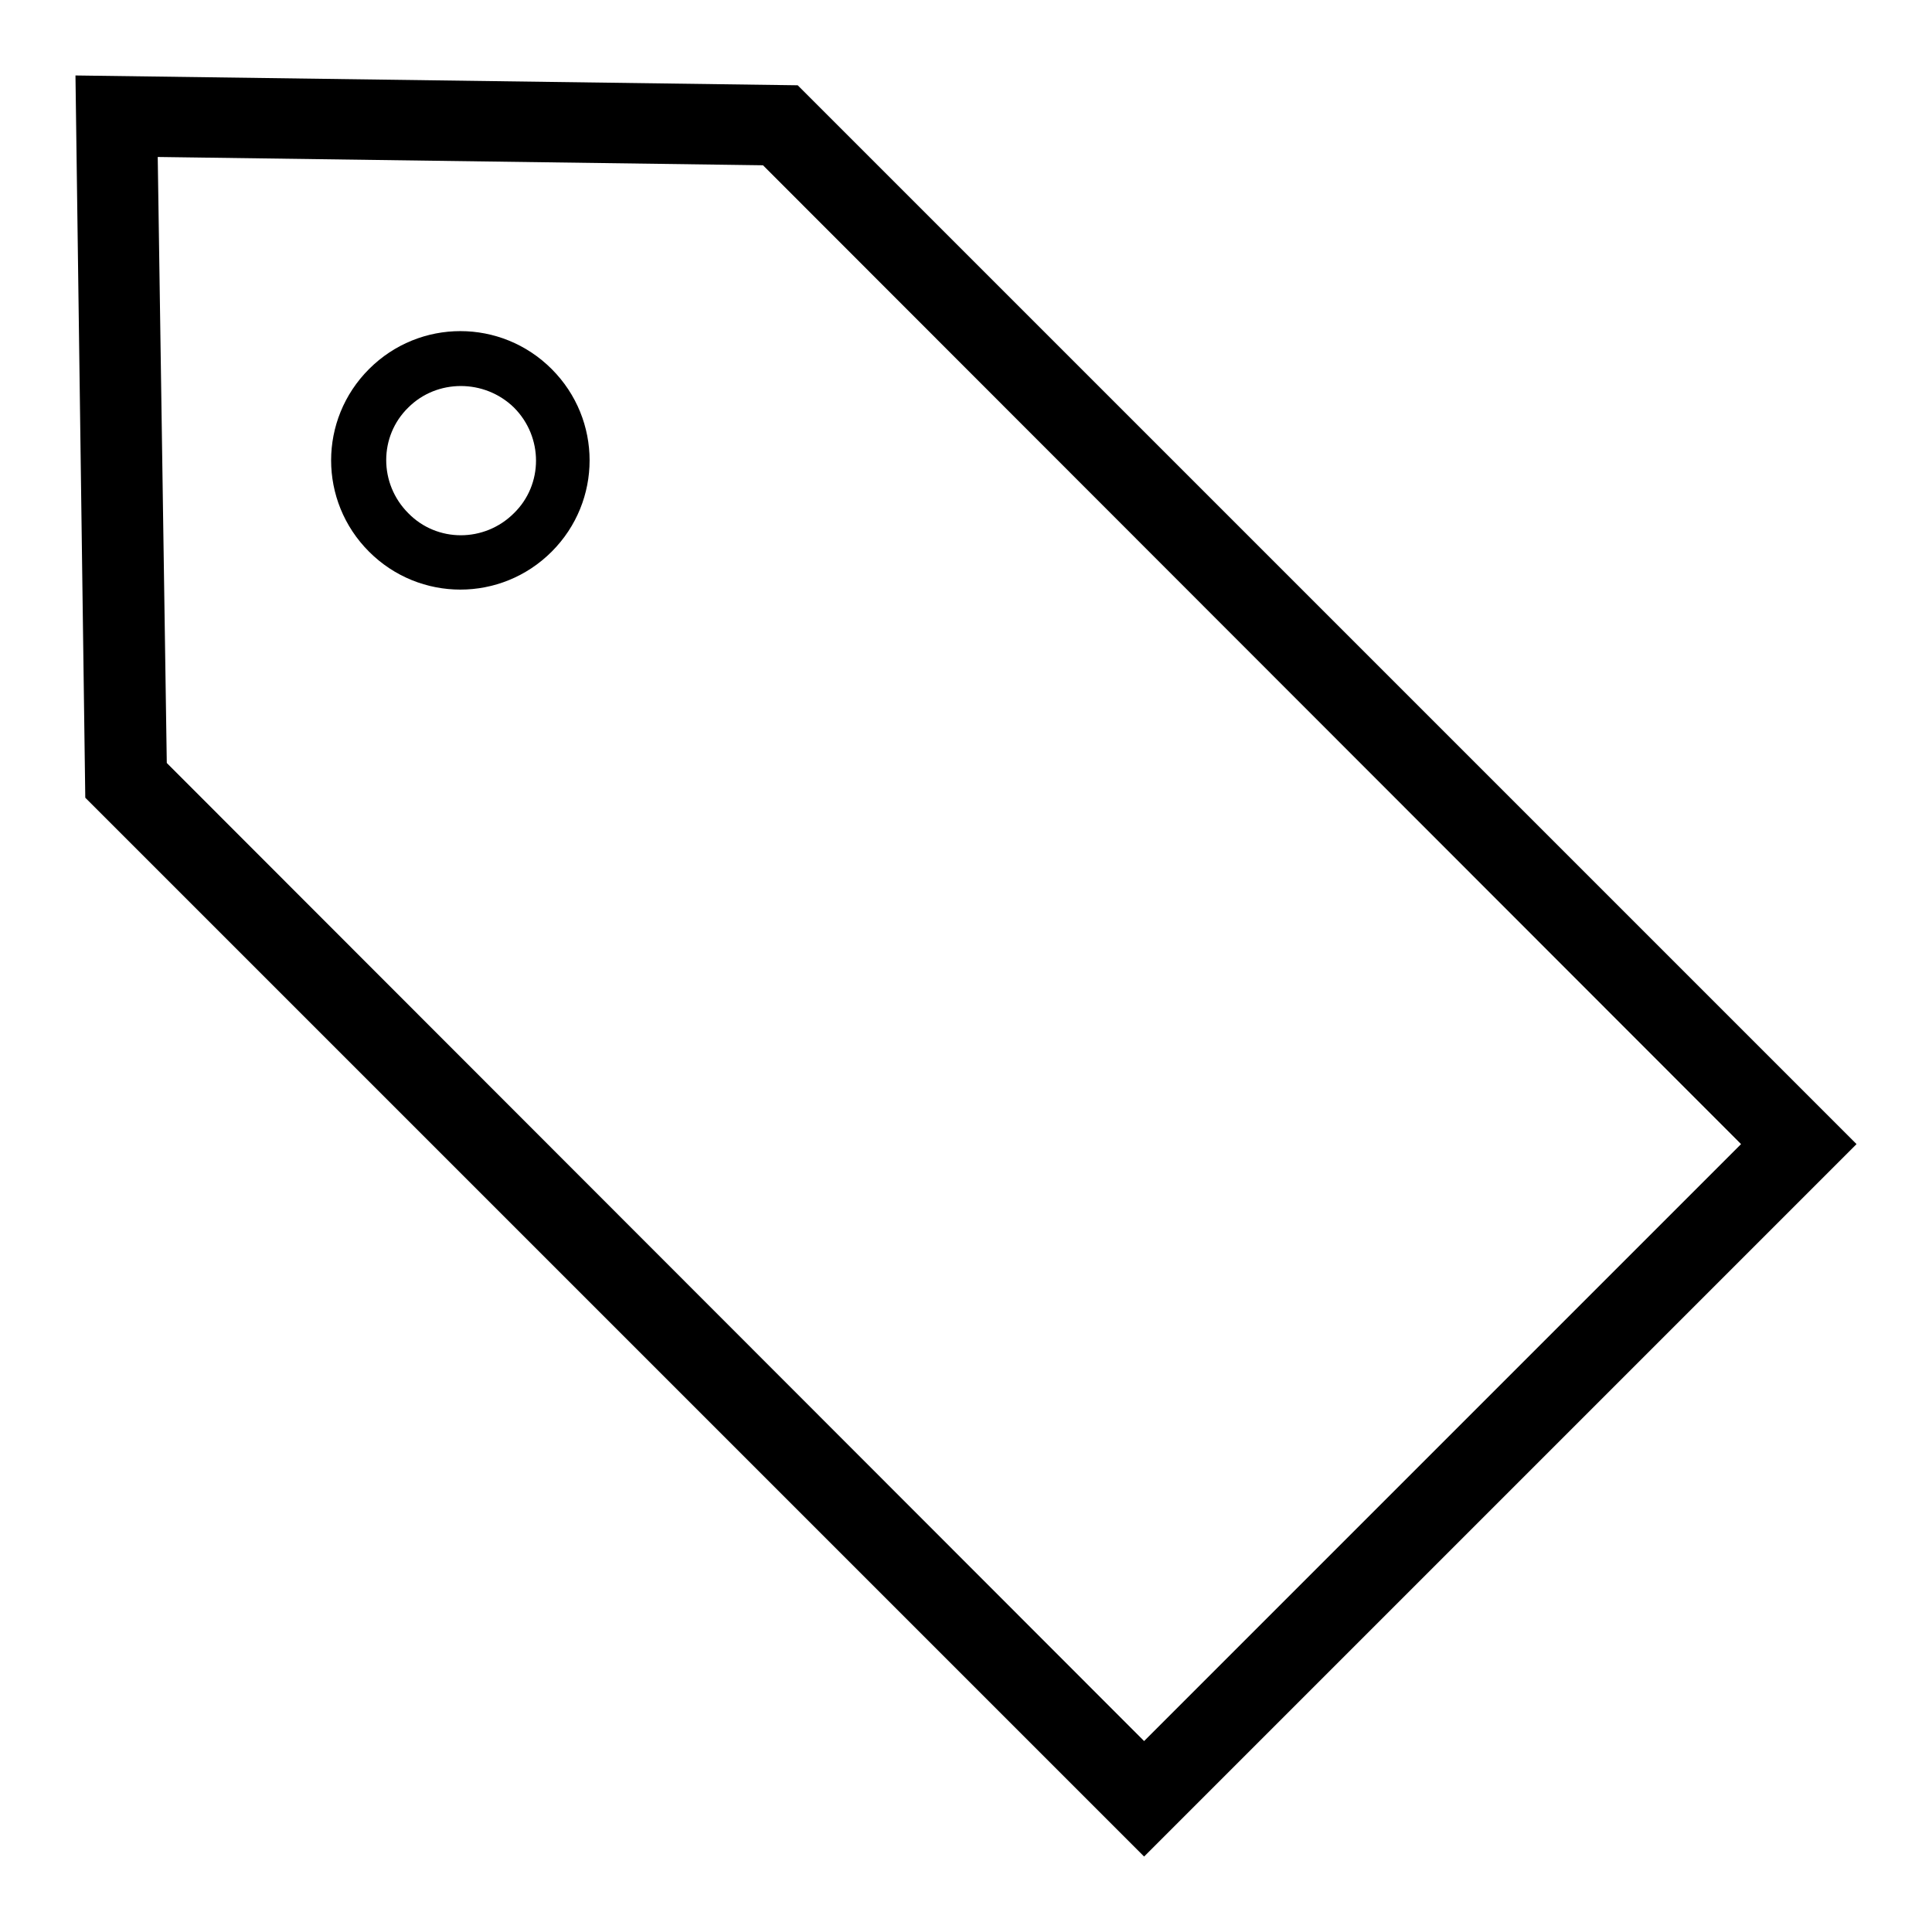 <?xml version="1.0" encoding="utf-8"?>
<!-- Svg Vector Icons : http://www.onlinewebfonts.com/icon -->
<!DOCTYPE svg PUBLIC "-//W3C//DTD SVG 1.1//EN" "http://www.w3.org/Graphics/SVG/1.1/DTD/svg11.dtd">
<svg version="1.1" xmlns="http://www.w3.org/2000/svg" xmlns:xlink="http://www.w3.org/1999/xlink" x="0px" y="0px" viewBox="0 0 256 256" enable-background="new 0 0 256 256" xml:space="preserve">
<g> <path fill="#000000" d="M10,10l1.3,95.7L151.6,246l94.4-94.4L105.7,11.3L10,10z M230.7,151.6l-79.1,79.1L22.1,101.1l-1.2-80.3 l80.2,1.1L230.7,151.6z"/> <path fill="#000000" d="M48.9,73.1c6.7,6.7,17.5,6.7,24.2,0c6.7-6.7,6.7-17.5,0-24.2c-6.7-6.7-17.5-6.7-24.2,0 C42.2,55.6,42.2,66.4,48.9,73.1C48.9,73.1,48.9,73.1,48.9,73.1z M68.1,54c3.9,3.9,3.9,10.2,0,14c-3.9,3.9-10.2,3.9-14,0 c-3.9-3.9-3.9-10.2,0-14C57.9,50.2,64.2,50.2,68.1,54z"/></g>
</svg>